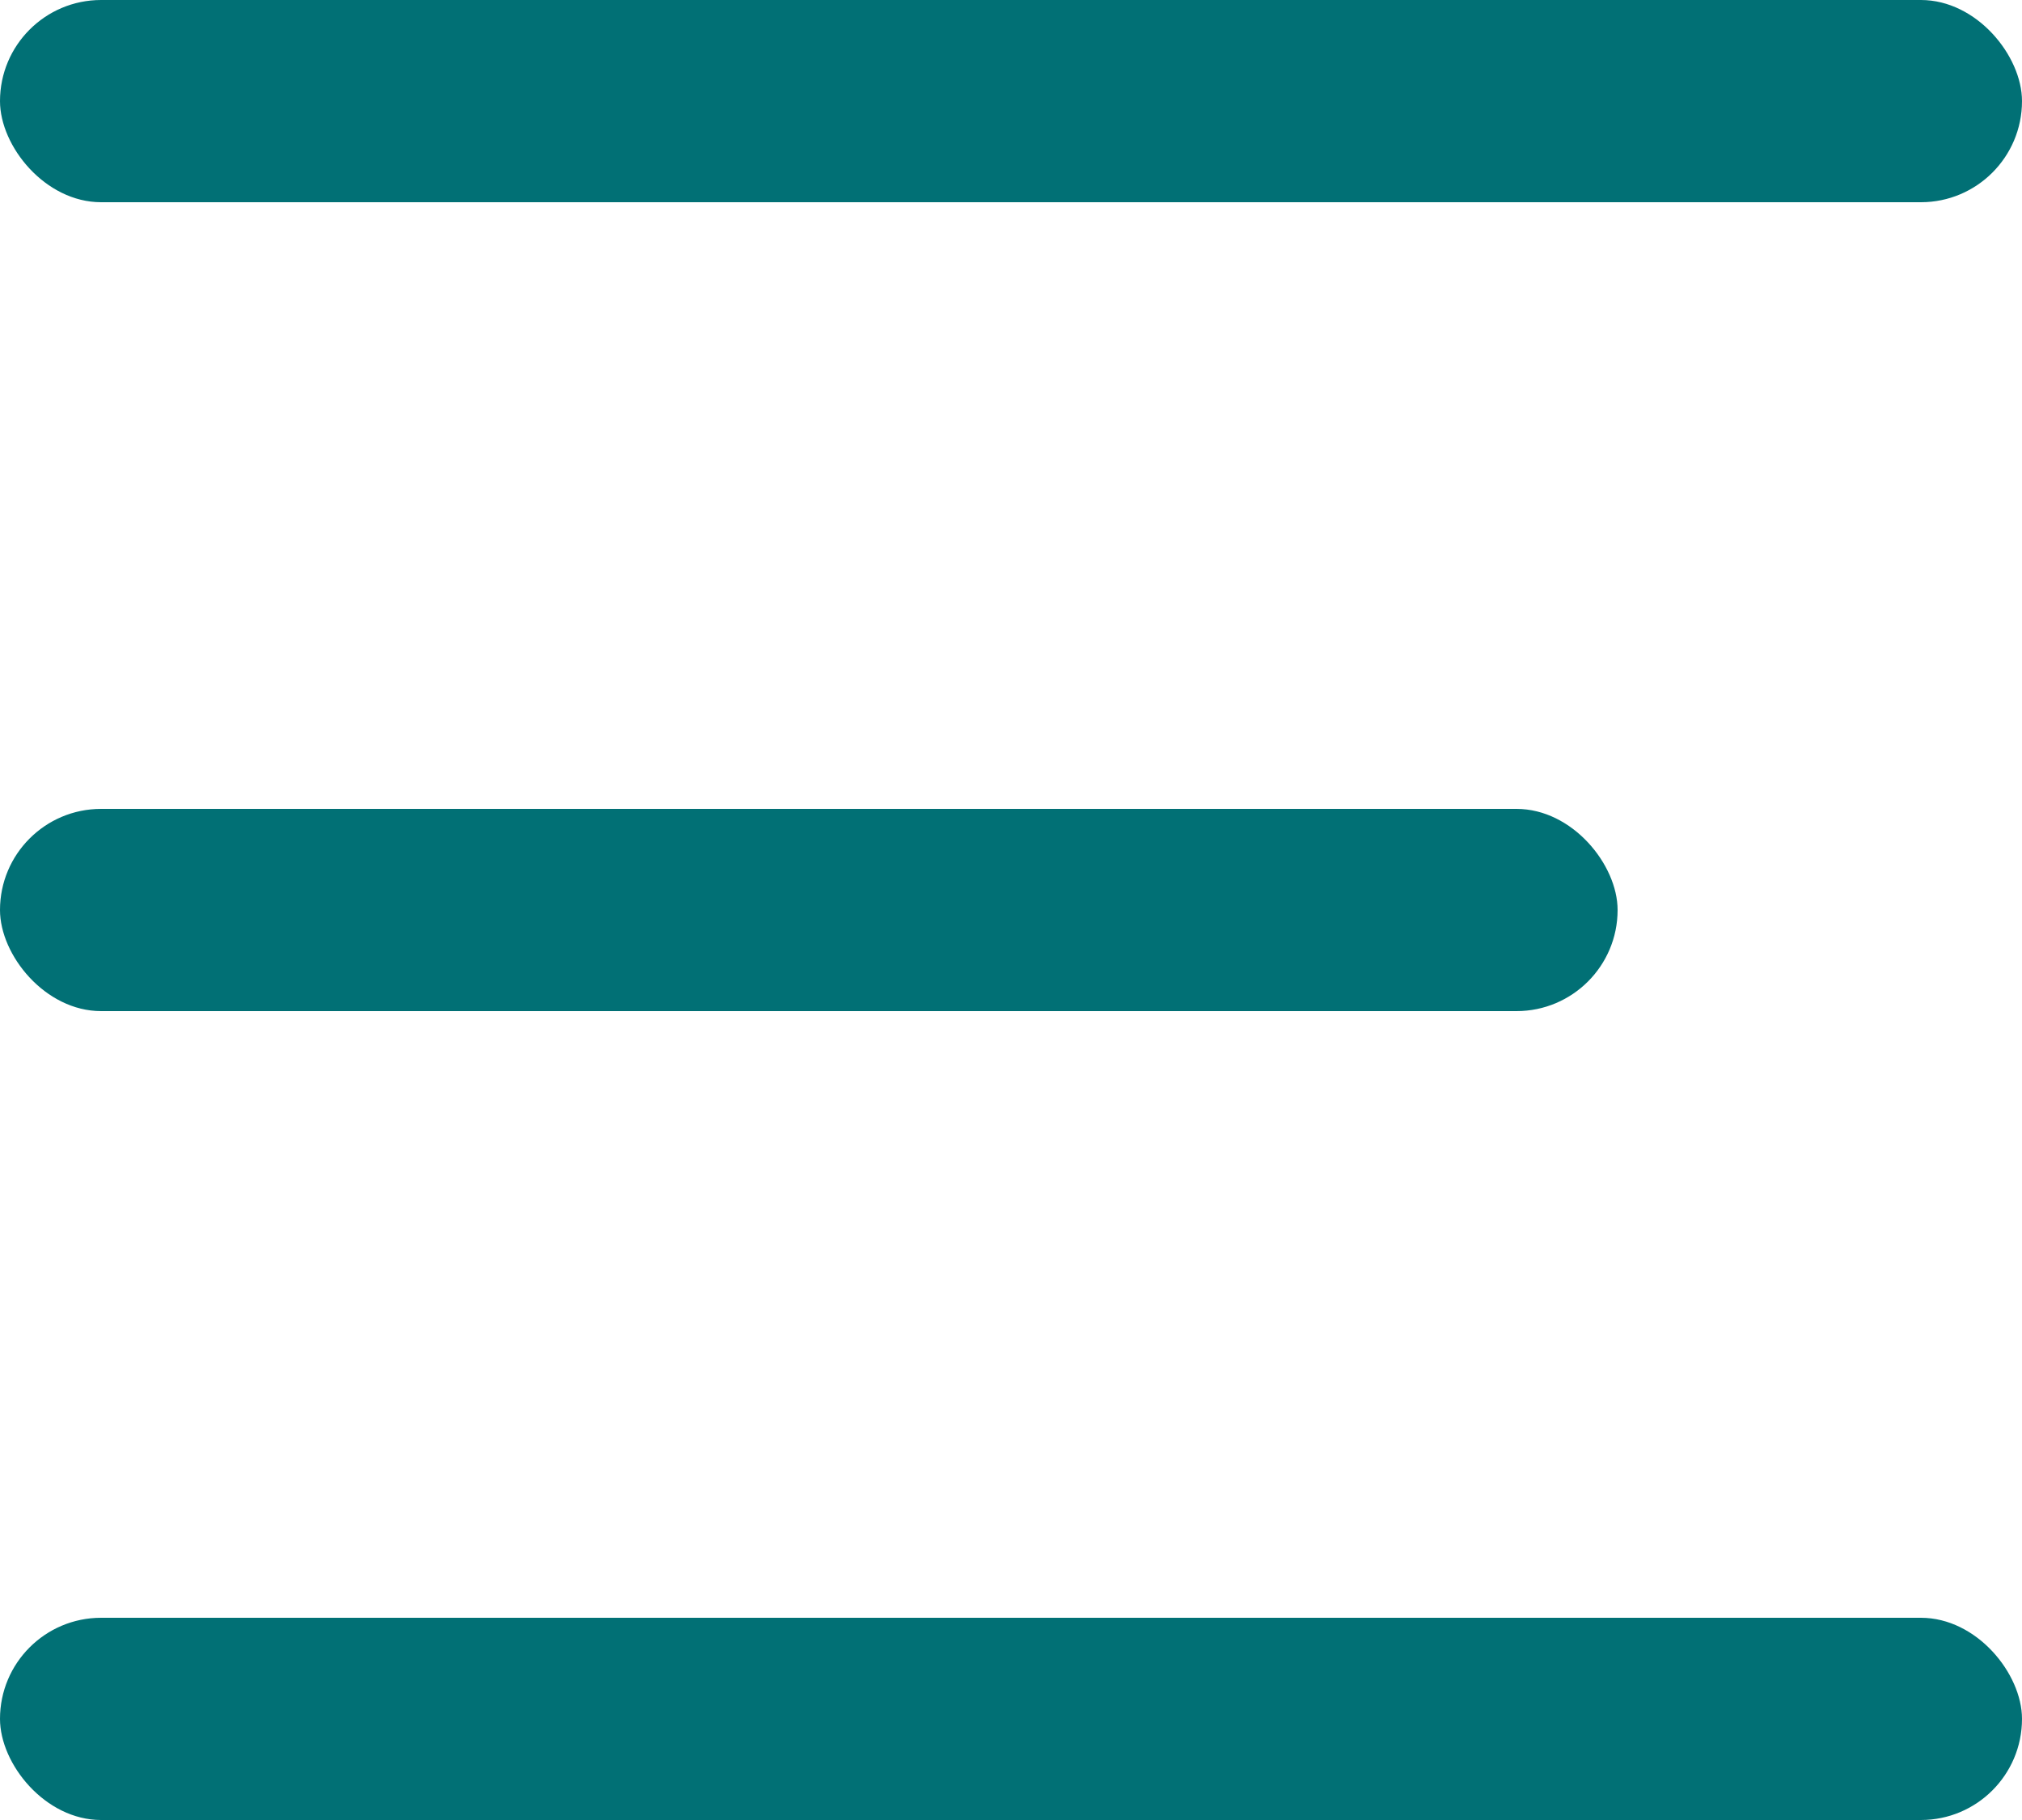 <svg width="20" height="18" viewBox="0 0 20 18" fill="none" xmlns="http://www.w3.org/2000/svg">
<rect width="20" height="2" rx="1" fill="#017075"/>
<rect y="8" width="16" height="2" rx="1" fill="#017075"/>
<rect y="16" width="20" height="2" rx="1" fill="#017075"/>
</svg>
